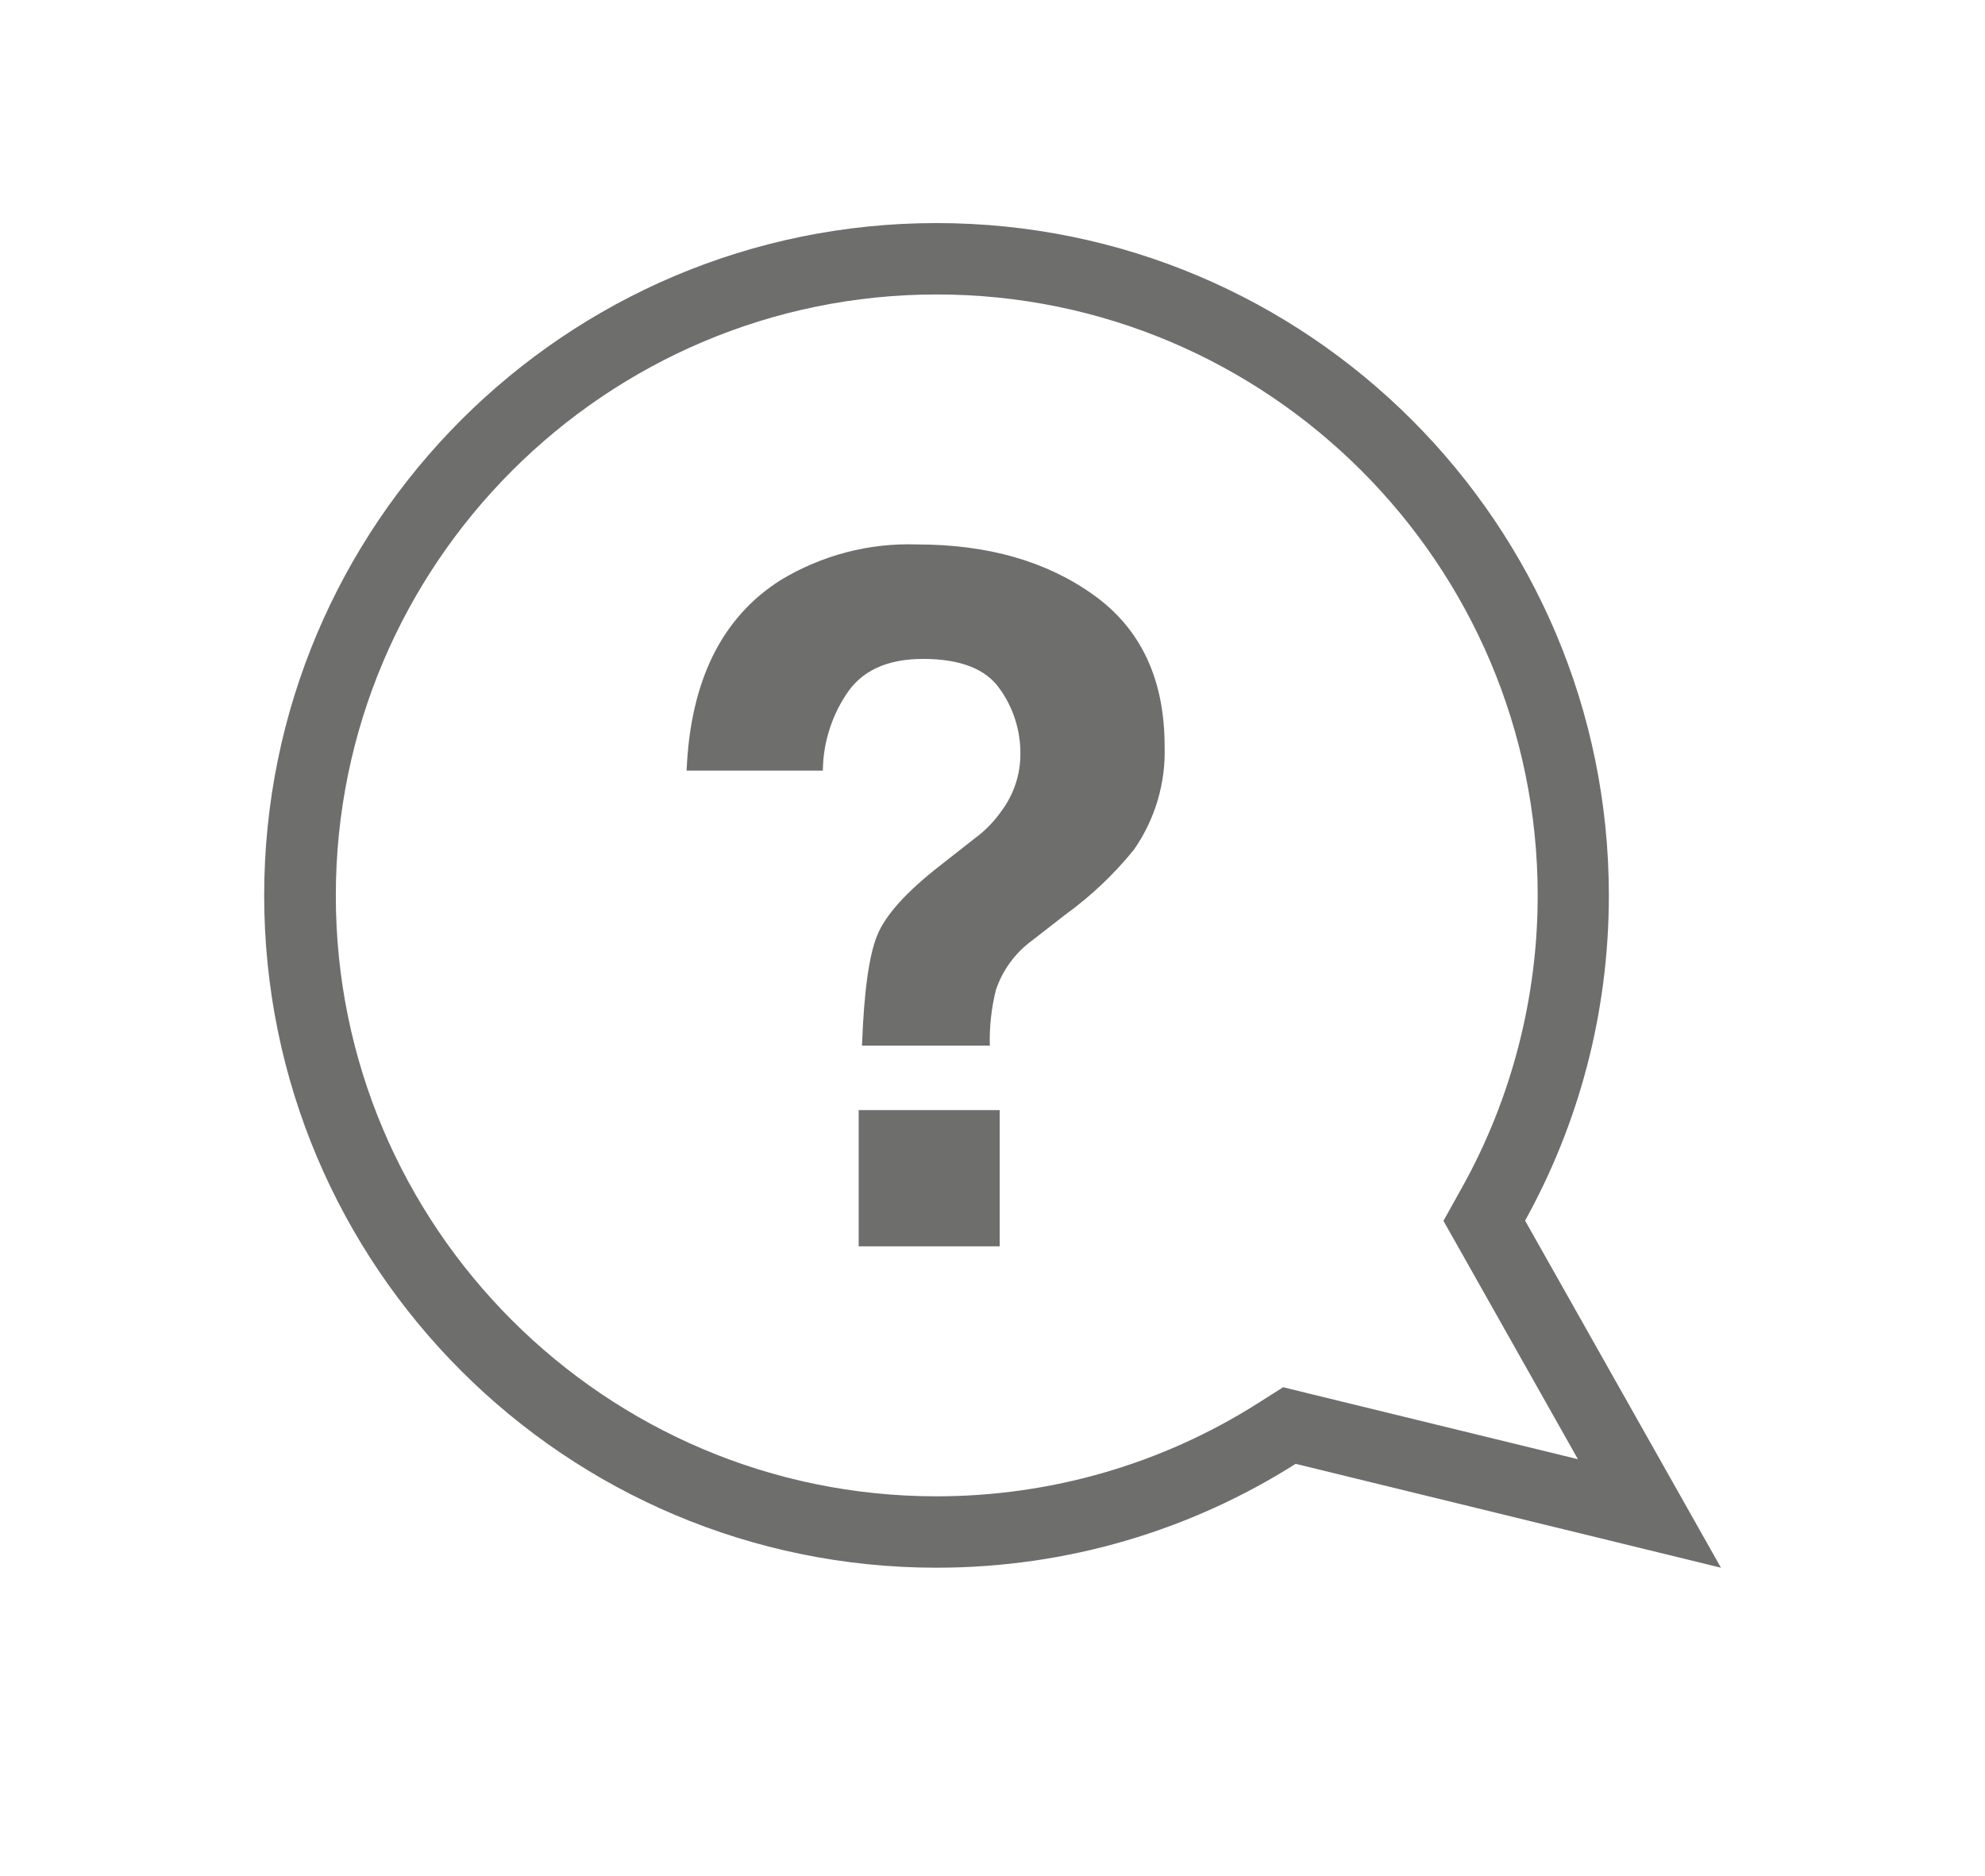 <?xml version="1.0" encoding="utf-8"?>
<!-- Generator: Adobe Illustrator 24.0.3, SVG Export Plug-In . SVG Version: 6.00 Build 0)  -->
<svg version="1.1" id="Calque_1" xmlns="http://www.w3.org/2000/svg" xmlns:xlink="http://www.w3.org/1999/xlink" x="0px" y="0px"
	 viewBox="0 0 166.81 157.68" style="enable-background:new 0 0 166.81 157.68;" xml:space="preserve">
<style type="text/css">
	.st0{fill:none;}
	.st1{fill:#6E6E6D;}
</style>
<g id="Groupe_1175" transform="translate(0 0)">
	<g id="Tracé_8804" transform="translate(-22.739 -24.802)">
		<path class="st0" d="M157.95,100.05c0.02,9.56-2.41,18.97-7.04,27.33l16.46,29.17l-35.74-8.73c-26.38,16.67-61.29,8.8-77.96-17.58
			s-8.8-61.29,17.58-77.96s61.29-8.8,77.96,17.58C154.91,78.9,157.94,89.37,157.95,100.05L157.95,100.05z"/>
		<path class="st1" d="M101.44,150.56c9.59,0,18.92-2.7,26.97-7.8l2.16-1.37l2.48,0.61l22.29,5.44l-9.65-17.11l-1.65-2.92l1.63-2.93
			c4.11-7.42,6.29-15.87,6.29-24.42c0-27.85-22.66-50.51-50.5-50.51s-50.5,22.66-50.5,50.51C50.94,127.9,73.59,150.56,101.44,150.56
			 M167.36,156.56l-35.74-8.73c-8.73,5.53-19.08,8.73-30.18,8.73c-31.2,0-56.5-25.3-56.5-56.5c0-31.21,25.3-56.51,56.5-56.51
			c31.21,0,56.5,25.3,56.5,56.51c0,9.91-2.55,19.23-7.04,27.33L167.36,156.56z"/>
	</g>
	<g id="Groupe_1174" transform="translate(35.499 27.008)">
		<path id="Tracé_8805" class="st1" d="M30.08,21.76c3.46-2.1,7.45-3.15,11.49-3.01c5.97,0,10.93,1.43,14.88,4.28
			c3.95,2.85,5.92,7.08,5.92,12.68c0.1,3.09-0.8,6.14-2.57,8.68c-1.67,2.07-3.61,3.91-5.77,5.47l-2.8,2.18
			c-1.42,1.04-2.48,2.49-3.04,4.16c-0.38,1.53-0.55,3.1-0.51,4.67H36.94c0.16-4.46,0.58-7.55,1.27-9.25
			c0.69-1.71,2.45-3.67,5.29-5.88l2.88-2.26c0.89-0.65,1.66-1.44,2.29-2.34c1.03-1.39,1.59-3.07,1.58-4.8
			c0.01-1.97-0.6-3.89-1.76-5.49c-1.17-1.65-3.31-2.48-6.42-2.48c-3.06,0-5.22,1.02-6.5,3.05c-1.23,1.89-1.9,4.09-1.92,6.34H22.2
			C22.51,30.24,25.14,24.9,30.08,21.76z M36.66,66.29h11.85v11.45H36.66L36.66,66.29z"/>
	</g>
</g>
</svg>
